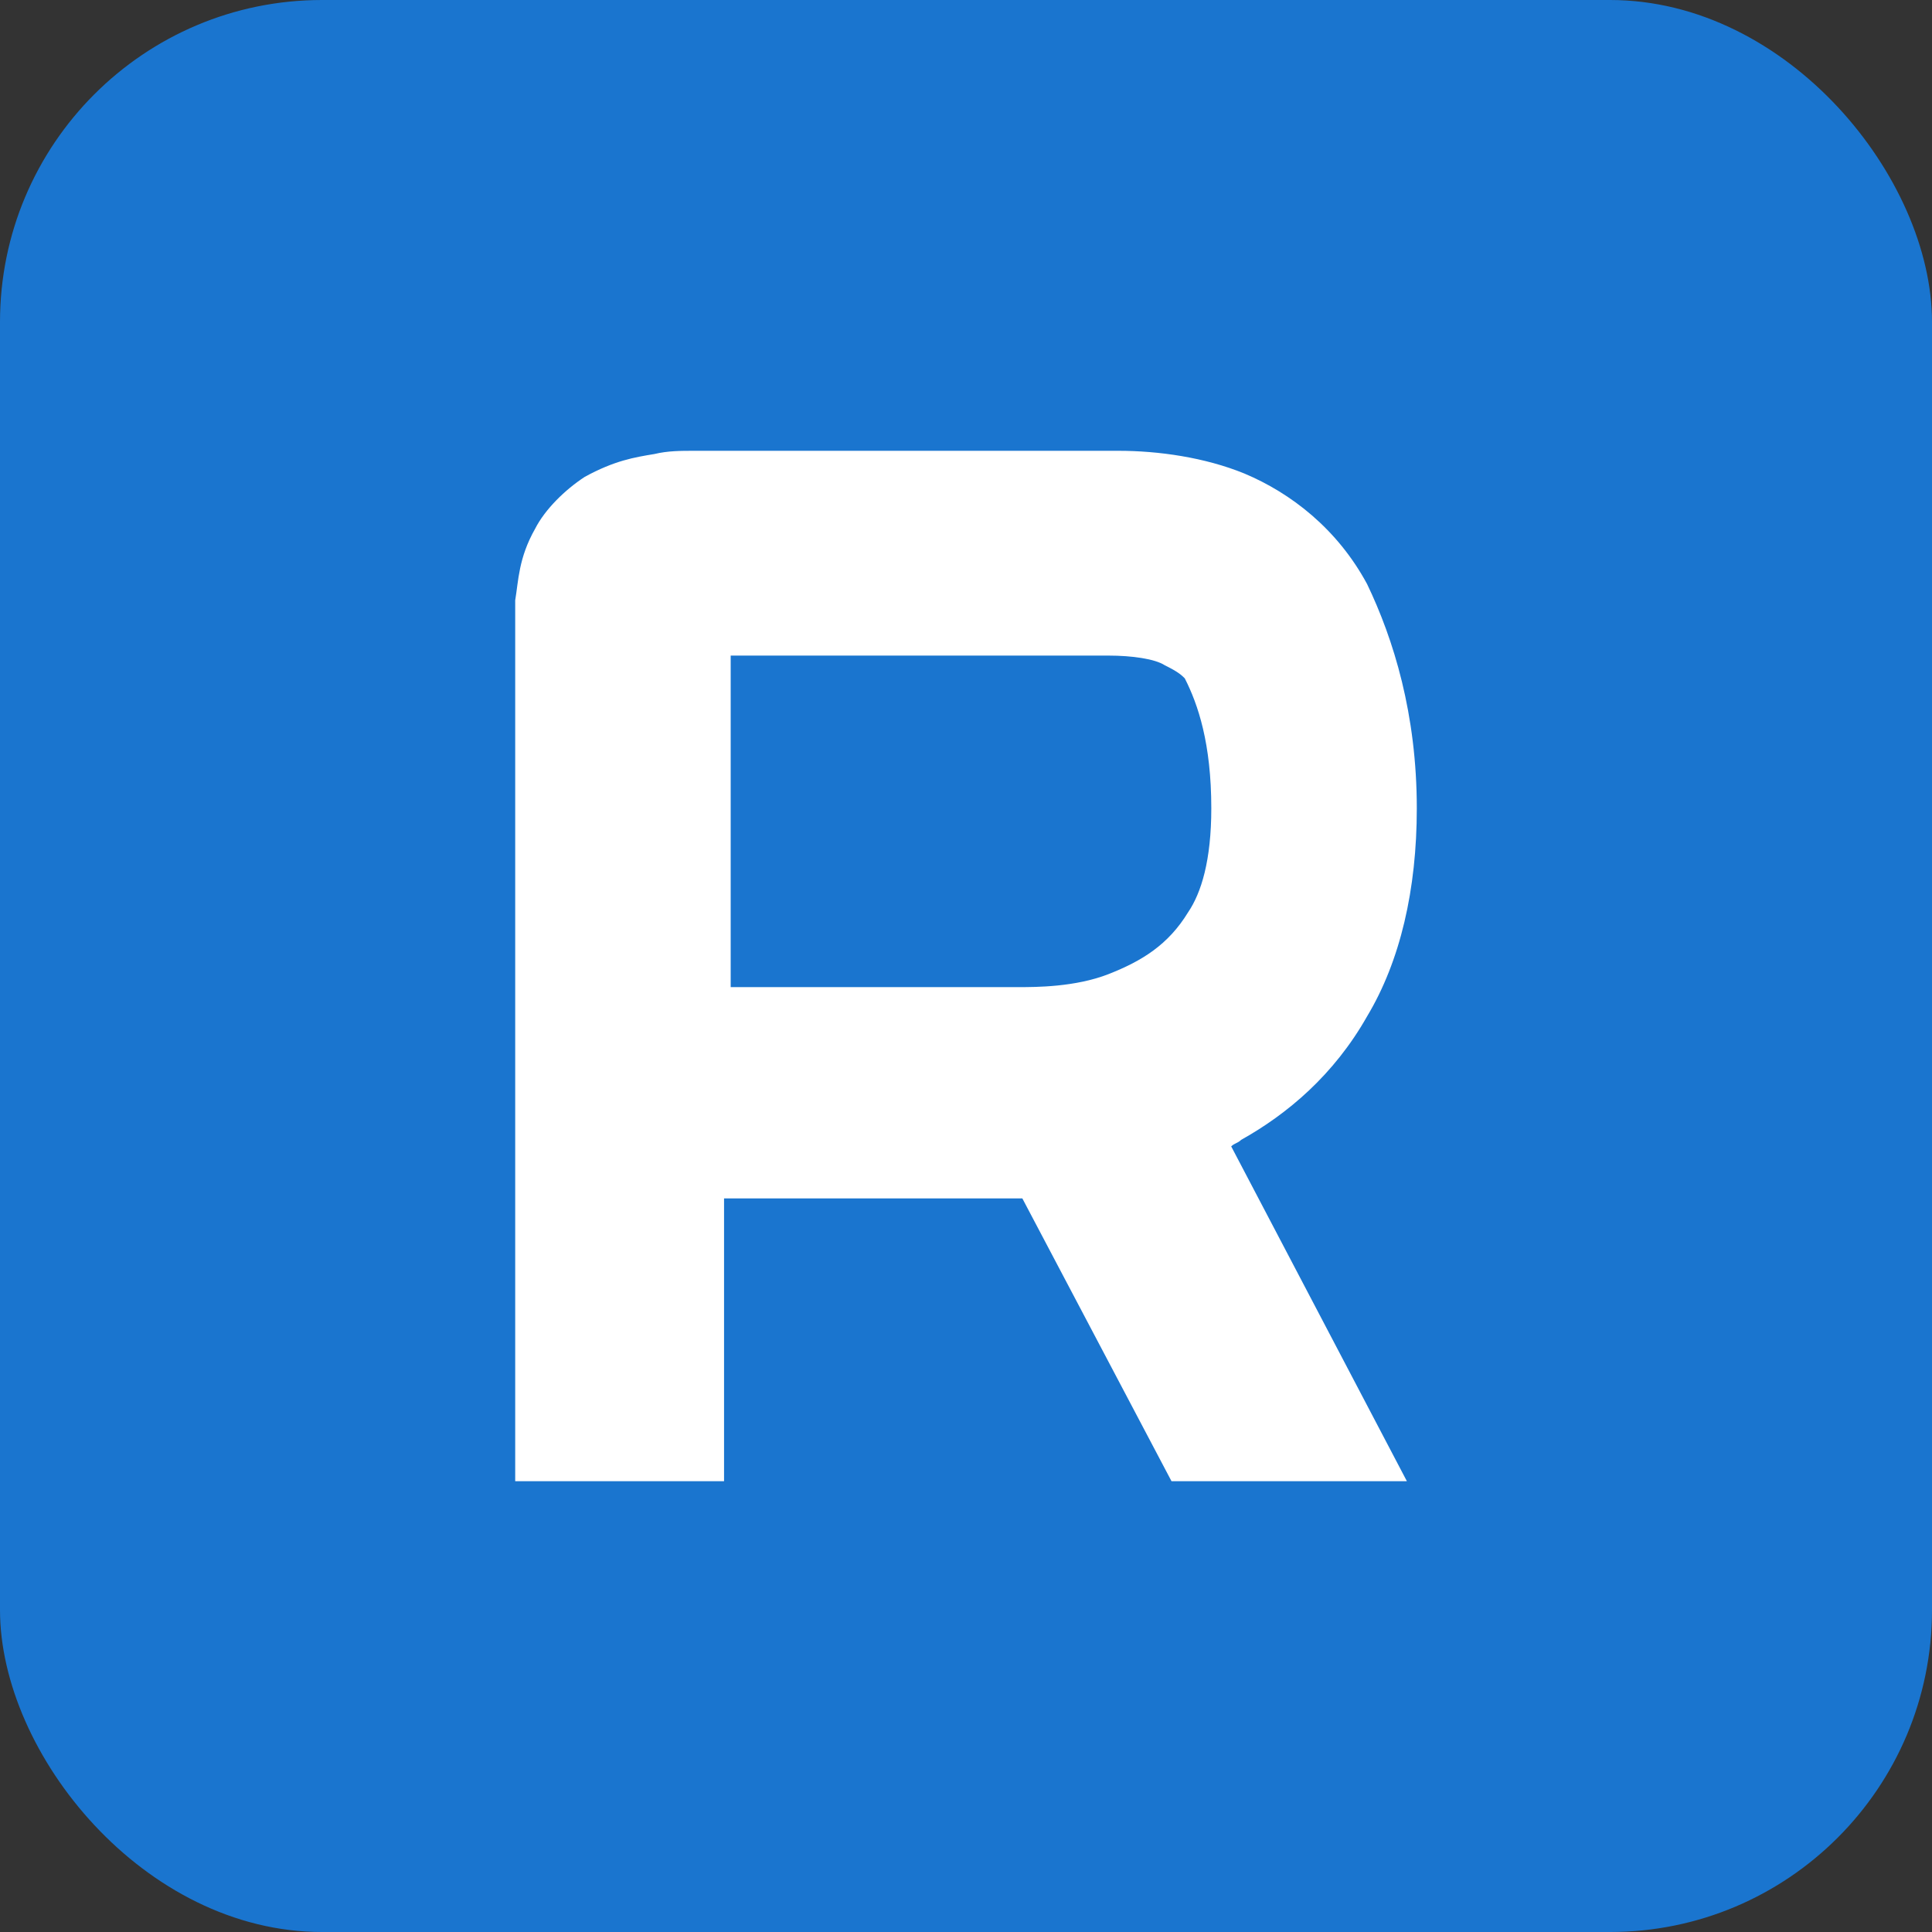 <svg width="30" height="30" viewBox="0 0 30 30" fill="none" xmlns="http://www.w3.org/2000/svg" preserveAspectRatio="xMidYMid meet">
<rect x="0" y="0" width="30" height="30" fill="#333333" stroke="none"/>
<rect width="30" height="30" rx="5" fill="#1A75CF"/>
<path fill-rule="evenodd" clip-rule="evenodd" d="M11.294 10.18H17.213C17.573 10.18 17.934 10.23 18.088 10.331C18.294 10.432 18.346 10.483 18.397 10.533C18.603 10.937 18.809 11.543 18.809 12.552C18.809 13.36 18.654 13.864 18.448 14.167C18.14 14.672 17.728 14.924 17.213 15.126C16.698 15.328 16.081 15.328 15.823 15.328C15.772 15.328 15.721 15.328 15.721 15.328H15.669H11.346V10.18H11.294ZM17.368 7H10.779C10.573 7 10.368 7 10.162 7.05C9.853 7.101 9.544 7.151 9.081 7.404C8.772 7.606 8.463 7.909 8.309 8.211C8.051 8.666 8.051 9.019 8 9.322C8 9.625 8 9.877 8 10.18V10.23V23H11.243V18.609H15.463C15.515 18.609 15.669 18.609 15.772 18.609C15.823 18.609 15.823 18.609 15.875 18.609L18.191 23H21.846L19.118 17.801C19.169 17.751 19.221 17.751 19.272 17.7C19.993 17.297 20.713 16.691 21.228 15.782C21.743 14.924 22 13.814 22 12.552C22 11.088 21.64 9.927 21.228 9.069C20.765 8.211 20.044 7.656 19.323 7.353C18.706 7.101 17.985 7 17.368 7Z" fill="white"/>
</svg>
